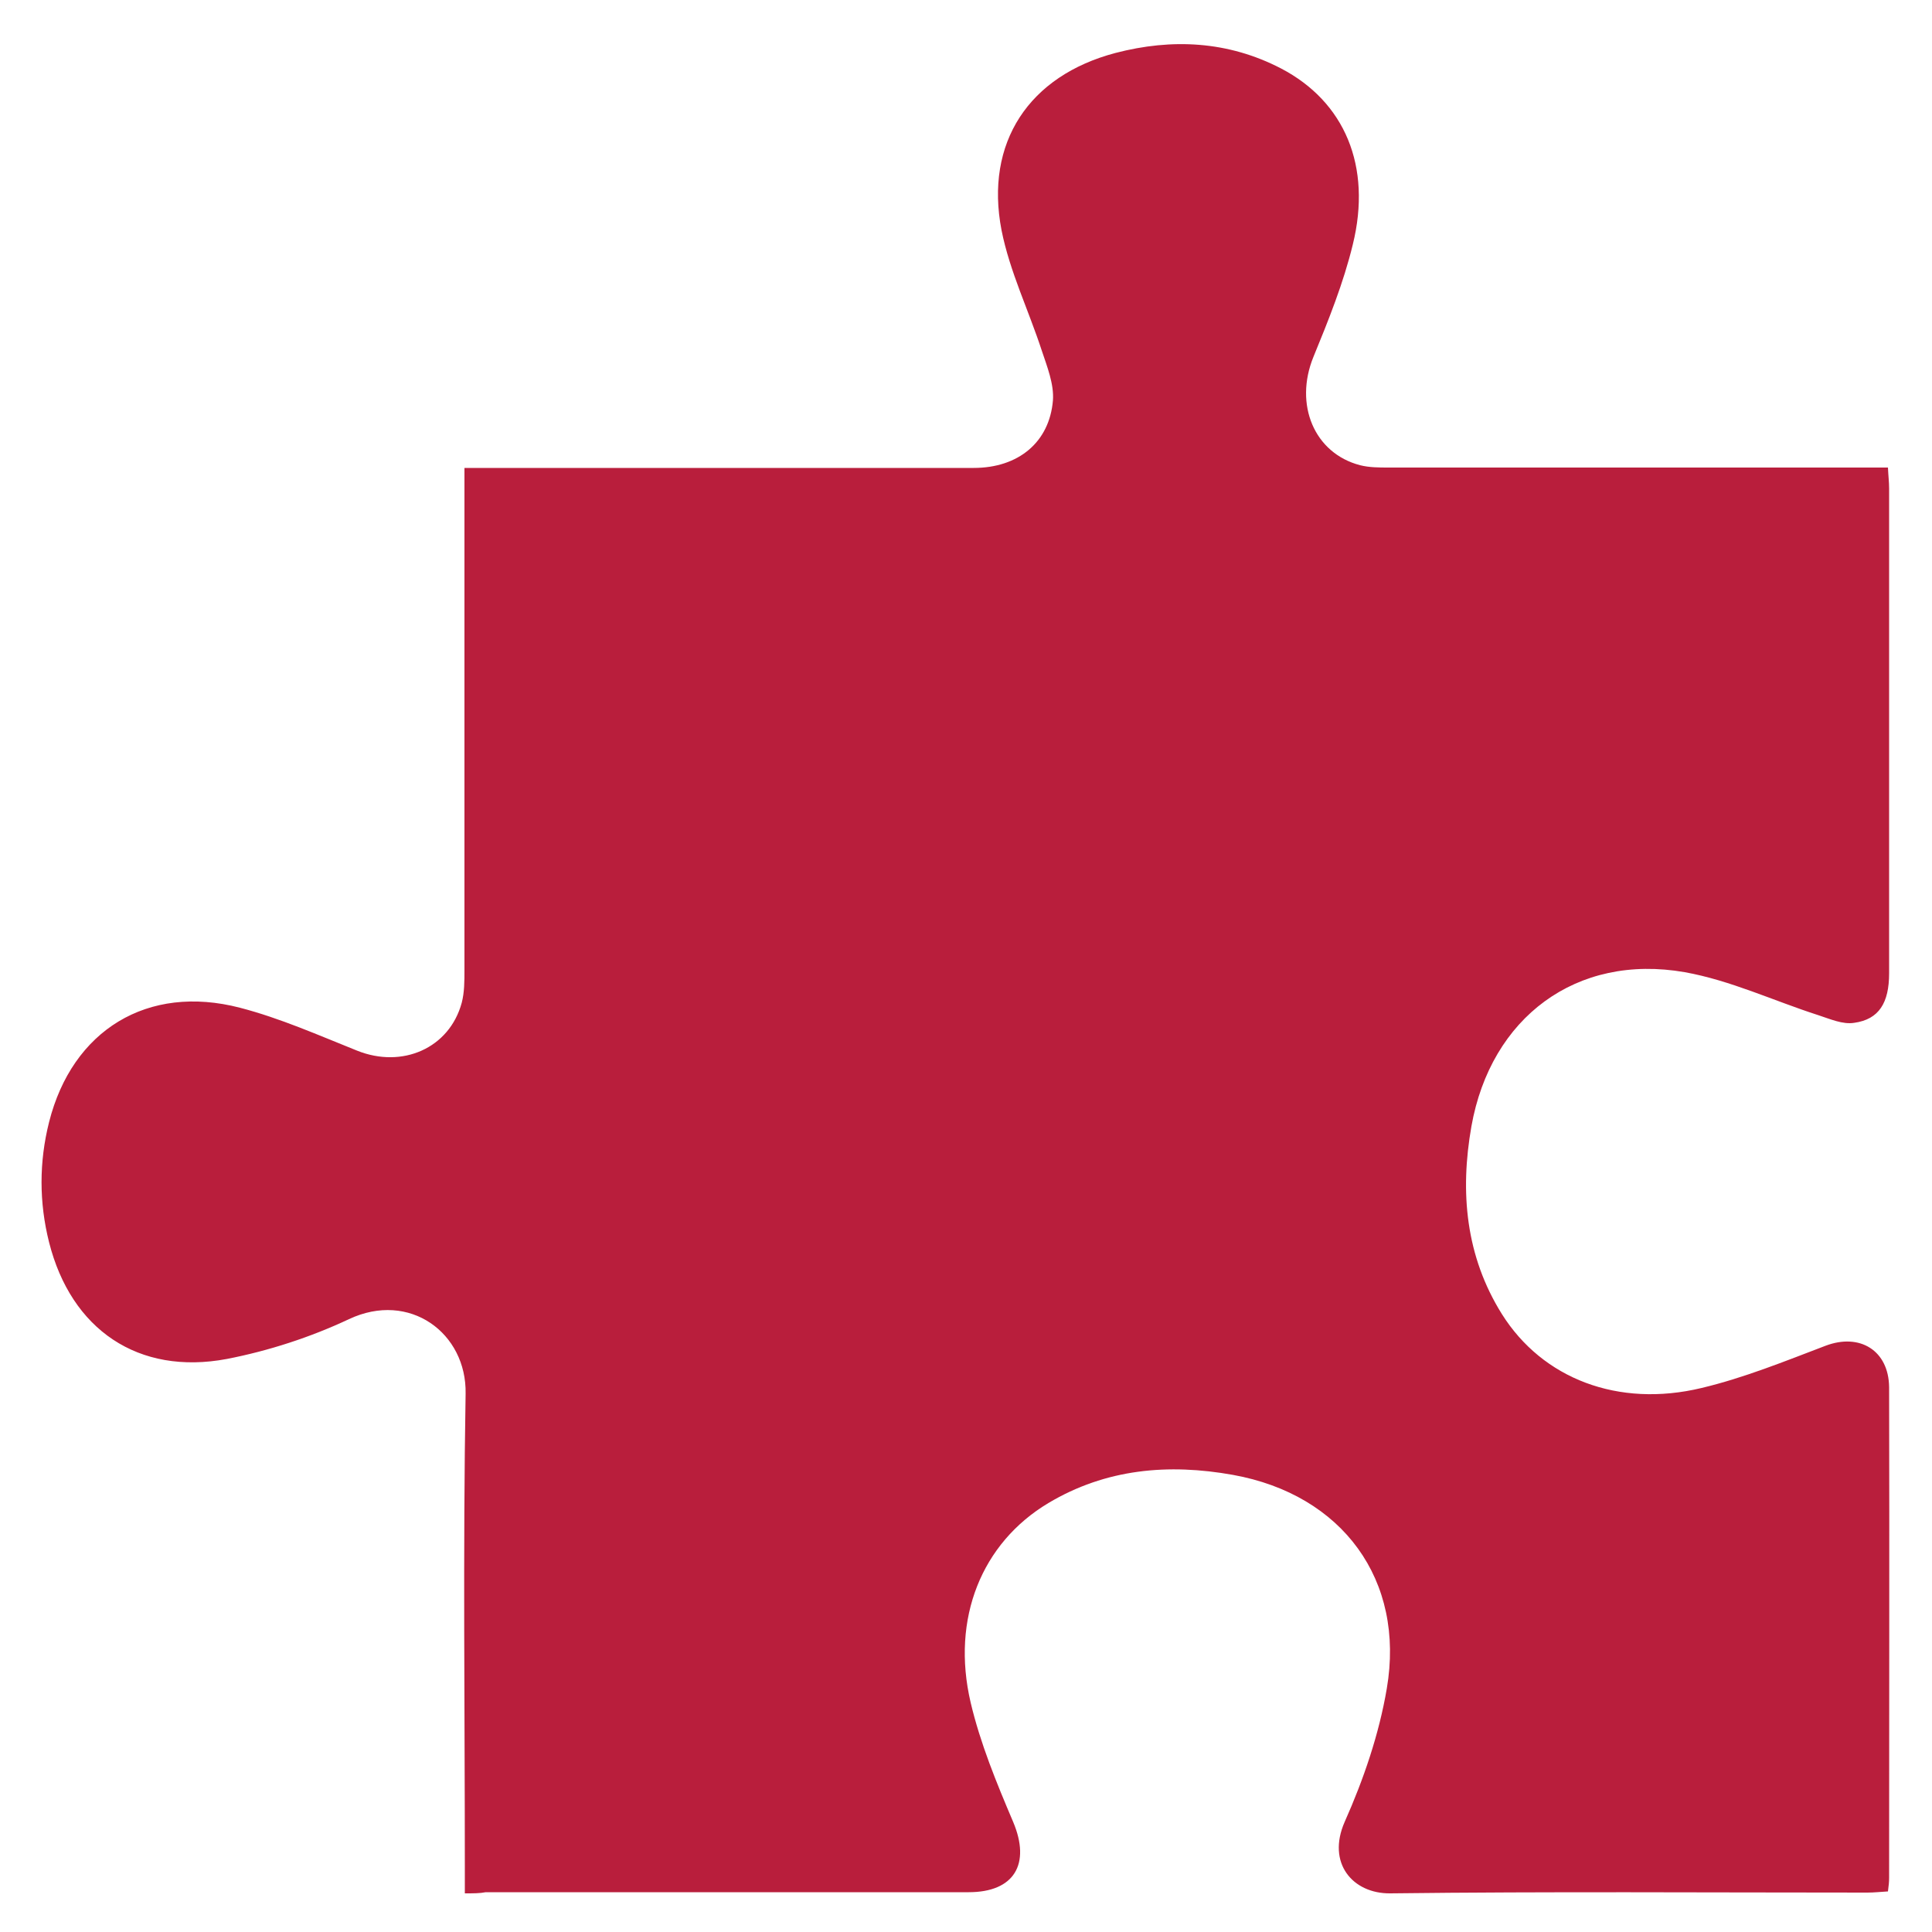 <?xml version="1.0" encoding="utf-8"?>
<!-- Generator: Adobe Illustrator 18.0.0, SVG Export Plug-In . SVG Version: 6.00 Build 0)  -->
<!DOCTYPE svg PUBLIC "-//W3C//DTD SVG 1.1//EN" "http://www.w3.org/Graphics/SVG/1.1/DTD/svg11.dtd">
<svg version="1.1" id="Ebene_1" xmlns="http://www.w3.org/2000/svg" xmlns:xlink="http://www.w3.org/1999/xlink" x="0px" y="0px"
	 viewBox="0 0 500 500" enable-background="new 0 0 500 500" xml:space="preserve">
<path fill="#B91E3C" d="M120.3,490c0-2.8,0-4.8,0-6.8c0-40.8-0.5-81.7,0.2-122.5c0.3-15.7-14.5-26.7-30.2-19.3
	c-10,4.7-20.8,8.2-31.6,10.3c-22.9,4.3-40.3-7.6-46-30.2c-2.6-10.3-2.6-20.8,0-31.1c6-23.8,25.5-35.8,49.4-29.6
	c10.4,2.7,20.3,7.1,30.3,11.1c11.7,4.7,23.9-0.6,27.1-12.4c0.7-2.7,0.7-5.6,0.7-8.4c0-41.2,0-82.3,0-123.5c0-2,0-3.9,0-6.5
	c2.4,0,4.4,0,6.3,0c41.8,0,83.6,0,125.5,0c11.5,0,19.6-6.6,20.5-17.5c0.3-4.2-1.5-8.7-2.9-12.9c-3.4-10.4-8.3-20.5-10.4-31.1
	c-4.4-22.7,7.1-40,29.5-45.9c14.6-3.8,29.1-3.1,42.8,4c16.5,8.6,23.6,25.3,18.6,45.6c-2.4,9.9-6.3,19.6-10.2,29.1
	c-5,12.3,0.2,24.9,12.1,28c2.4,0.6,4.9,0.6,7.4,0.6c41,0,82,0,123,0c2,0,3.9,0,6.2,0c0.1,2.2,0.3,3.8,0.3,5.4c0,41.8,0,83.6,0,125.5
	c0,7.6-2.6,11.9-9,12.8c-3,0.5-6.3-1-9.4-2c-11.5-3.7-22.7-9-34.5-11.1c-28-4.9-50.2,11.7-55.2,39.9c-3,17-1.5,33.6,7.9,48.6
	c10.5,16.7,30.1,24.3,51.7,19.1c10.9-2.6,21.5-6.9,32-10.9c8.9-3.4,16.4,1.2,16.5,10.7c0.1,42.3,0,84.6,0,127c0,1-0.1,2-0.3,3.5
	c-1.8,0.1-3.6,0.3-5.3,0.3c-41.2,0-82.3-0.3-123.5,0.2c-9.7,0.1-16.5-7.8-11.8-18.5c4.9-11,8.9-22.7,10.9-34.5
	c4.8-28.1-11.5-50.2-39.8-55.3c-16.7-3-32.9-1.6-47.8,7.3c-17.2,10.3-25.2,29.8-20.1,51.6c2.5,10.6,6.7,20.8,11,30.9
	c4.6,10.9,0.3,18.2-11.5,18.2c-41.7,0-83.3,0-125,0C124.2,490,122.6,490,120.3,490z"/>
</svg>

